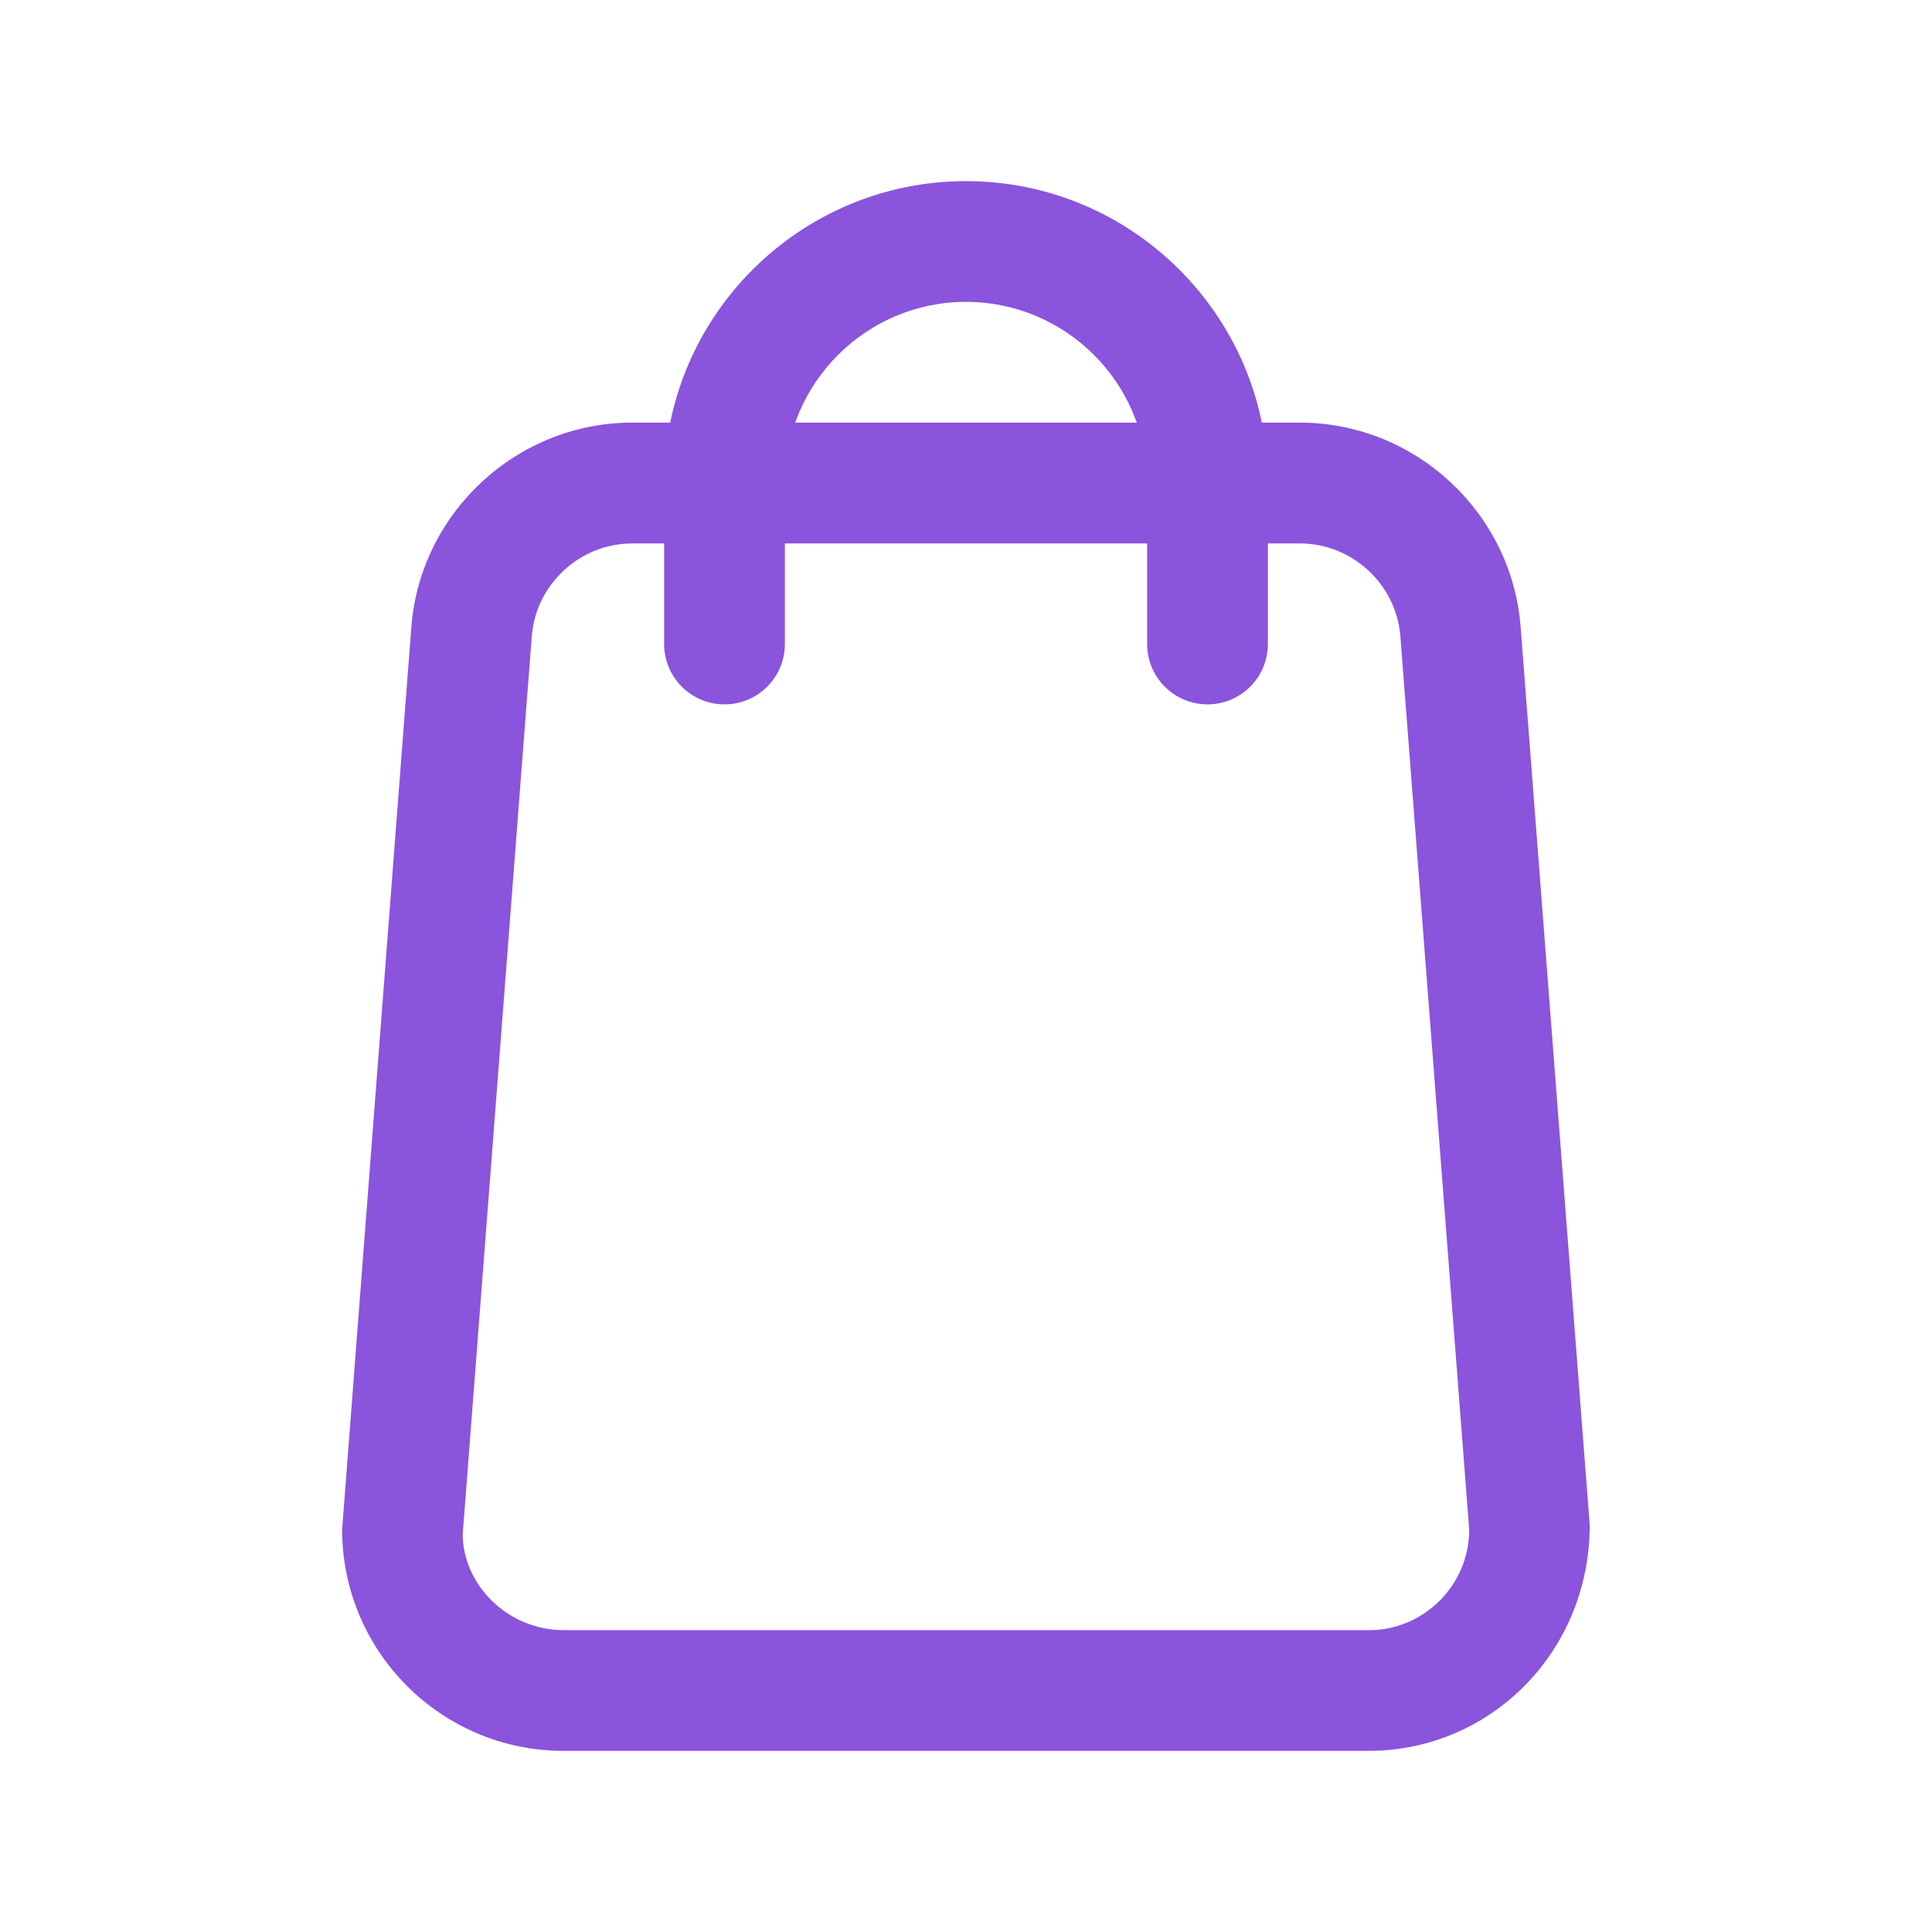 <svg width="24" height="24" viewBox="0 0 24 24" fill="none" xmlns="http://www.w3.org/2000/svg">
<path d="M18.89 7.789C18.781 6.365 17.577 5.25 16.148 5.25H7.852C6.424 5.25 5.22 6.365 5.11 7.789L4.25 19C4.25 20.517 5.483 21.75 7 21.75H17C18.517 21.75 19.75 20.517 19.748 18.942L18.89 7.789ZM17 20.25H7C6.311 20.25 5.75 19.689 5.748 19.058L6.606 7.905C6.656 7.258 7.204 6.751 7.853 6.751H16.149C16.798 6.751 17.346 7.258 17.396 7.905L18.251 19.001C18.251 19.69 17.69 20.251 17.001 20.251L17 20.25Z" fill="#8A54DD"/>
<path d="M15.75 6V8C15.75 8.414 15.414 8.75 15 8.75C14.586 8.75 14.25 8.414 14.25 8V6C14.25 4.759 13.241 3.75 12 3.75C10.759 3.75 9.75 4.759 9.75 6V8C9.75 8.414 9.414 8.75 9 8.75C8.586 8.75 8.25 8.414 8.25 8V6C8.25 3.932 9.932 2.25 12 2.25C14.068 2.25 15.75 3.932 15.75 6Z" fill="#8A54DD"/>
</svg>
